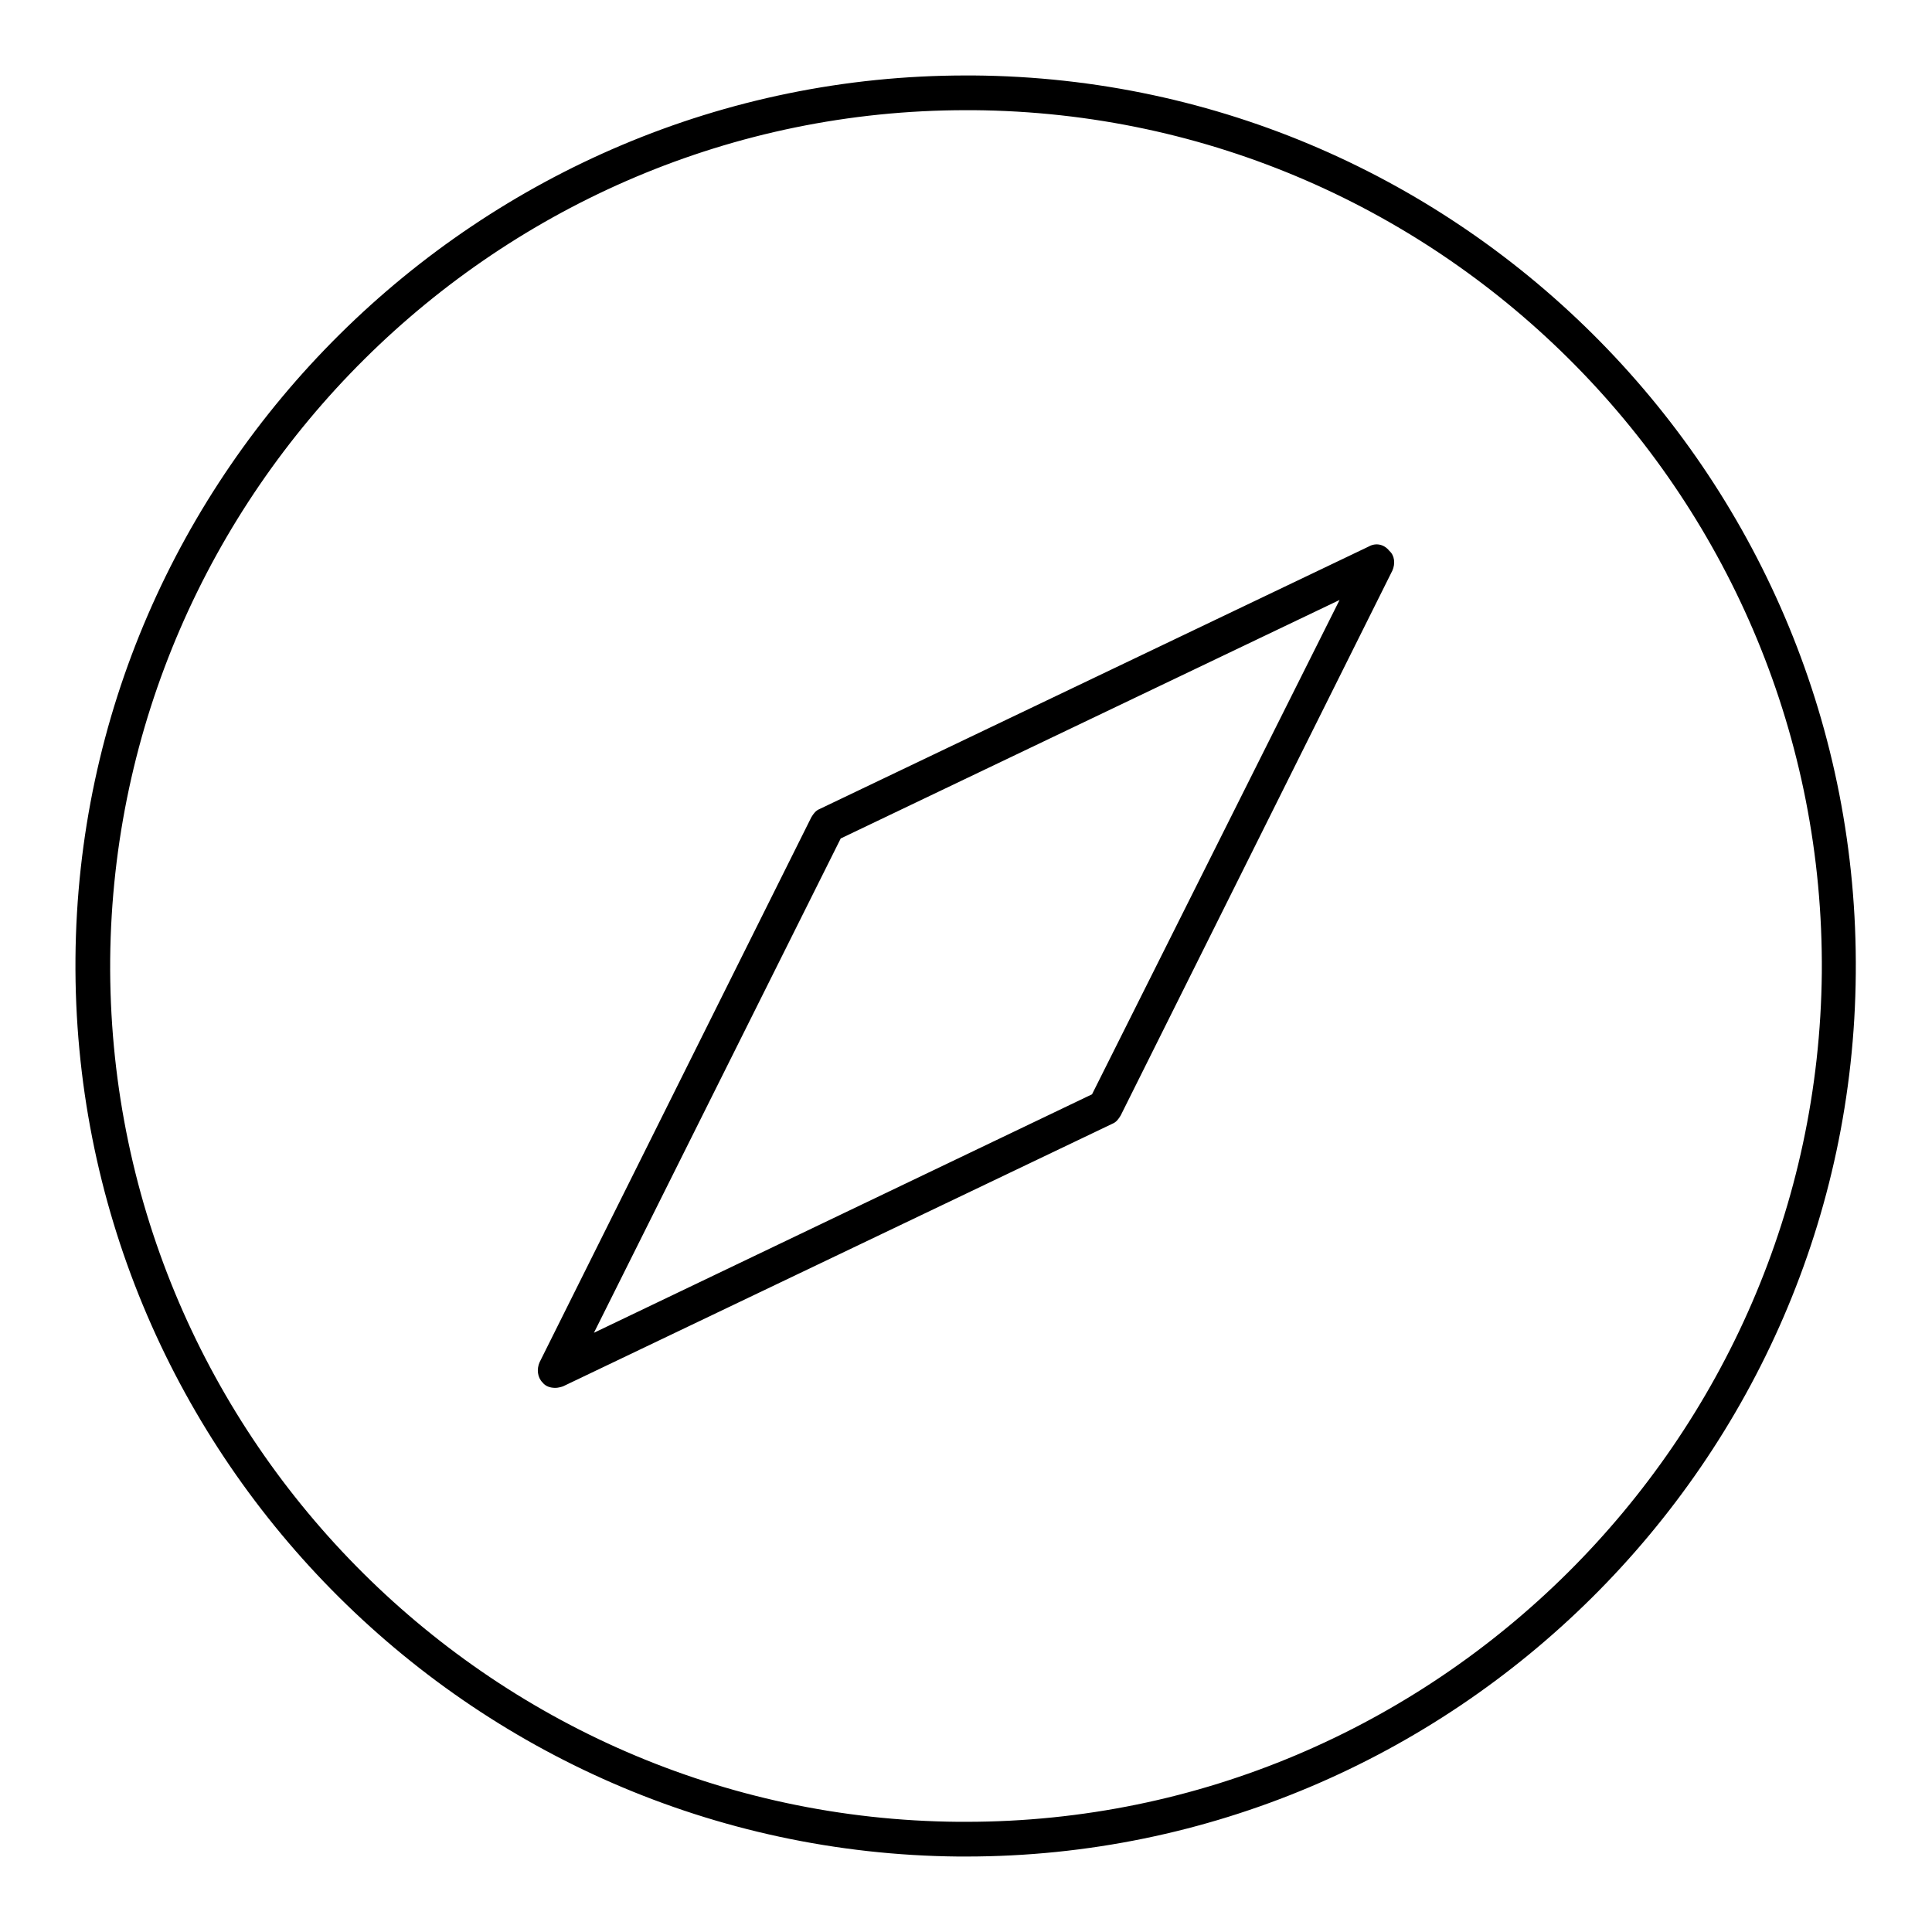 <?xml version="1.0" encoding="utf-8"?>
<!-- Svg Vector Icons : http://www.onlinewebfonts.com/icon -->
<!DOCTYPE svg PUBLIC "-//W3C//DTD SVG 1.1//EN" "http://www.w3.org/Graphics/SVG/1.1/DTD/svg11.dtd">
<svg version="1.1" xmlns="http://www.w3.org/2000/svg" xmlns:xlink="http://www.w3.org/1999/xlink" x="0px" y="0px" viewBox="0 0 256 256" enable-background="new 0 0 256 256" xml:space="preserve">
<g><g><path fill="#000000" d="M181.4,72.4l-72.8,34.8c-0.5,0.2-0.8,0.6-1.1,1.1l-36,72.2c-0.4,0.9-0.3,2,0.4,2.7c0.4,0.5,1,0.7,1.7,0.7c0.3,0,0.7-0.1,1-0.2l72.8-34.8c0.5-0.2,0.8-0.6,1.1-1.1l36-72.2c0.4-0.9,0.3-2-0.4-2.6C183.4,72.1,182.3,71.9,181.4,72.4z M144.7,145l-66,31.6l32.7-65.5l66.1-31.6L144.7,145z M129,10h-1C63.5,10,10.5,62.5,10,127c-0.5,65,52,118.4,117,119h1c64.5,0,117.4-52.5,117.9-117C246.5,63.9,194,10.5,129,10z M128,241.4h-1c-62.5-0.5-112.9-51.8-112.4-114.3C15.2,65.1,66,14.6,128,14.6h1c62.5,0.5,112.9,51.8,112.4,114.3C240.8,190.9,190,241.4,128,241.4z"/></g></g>
</svg>